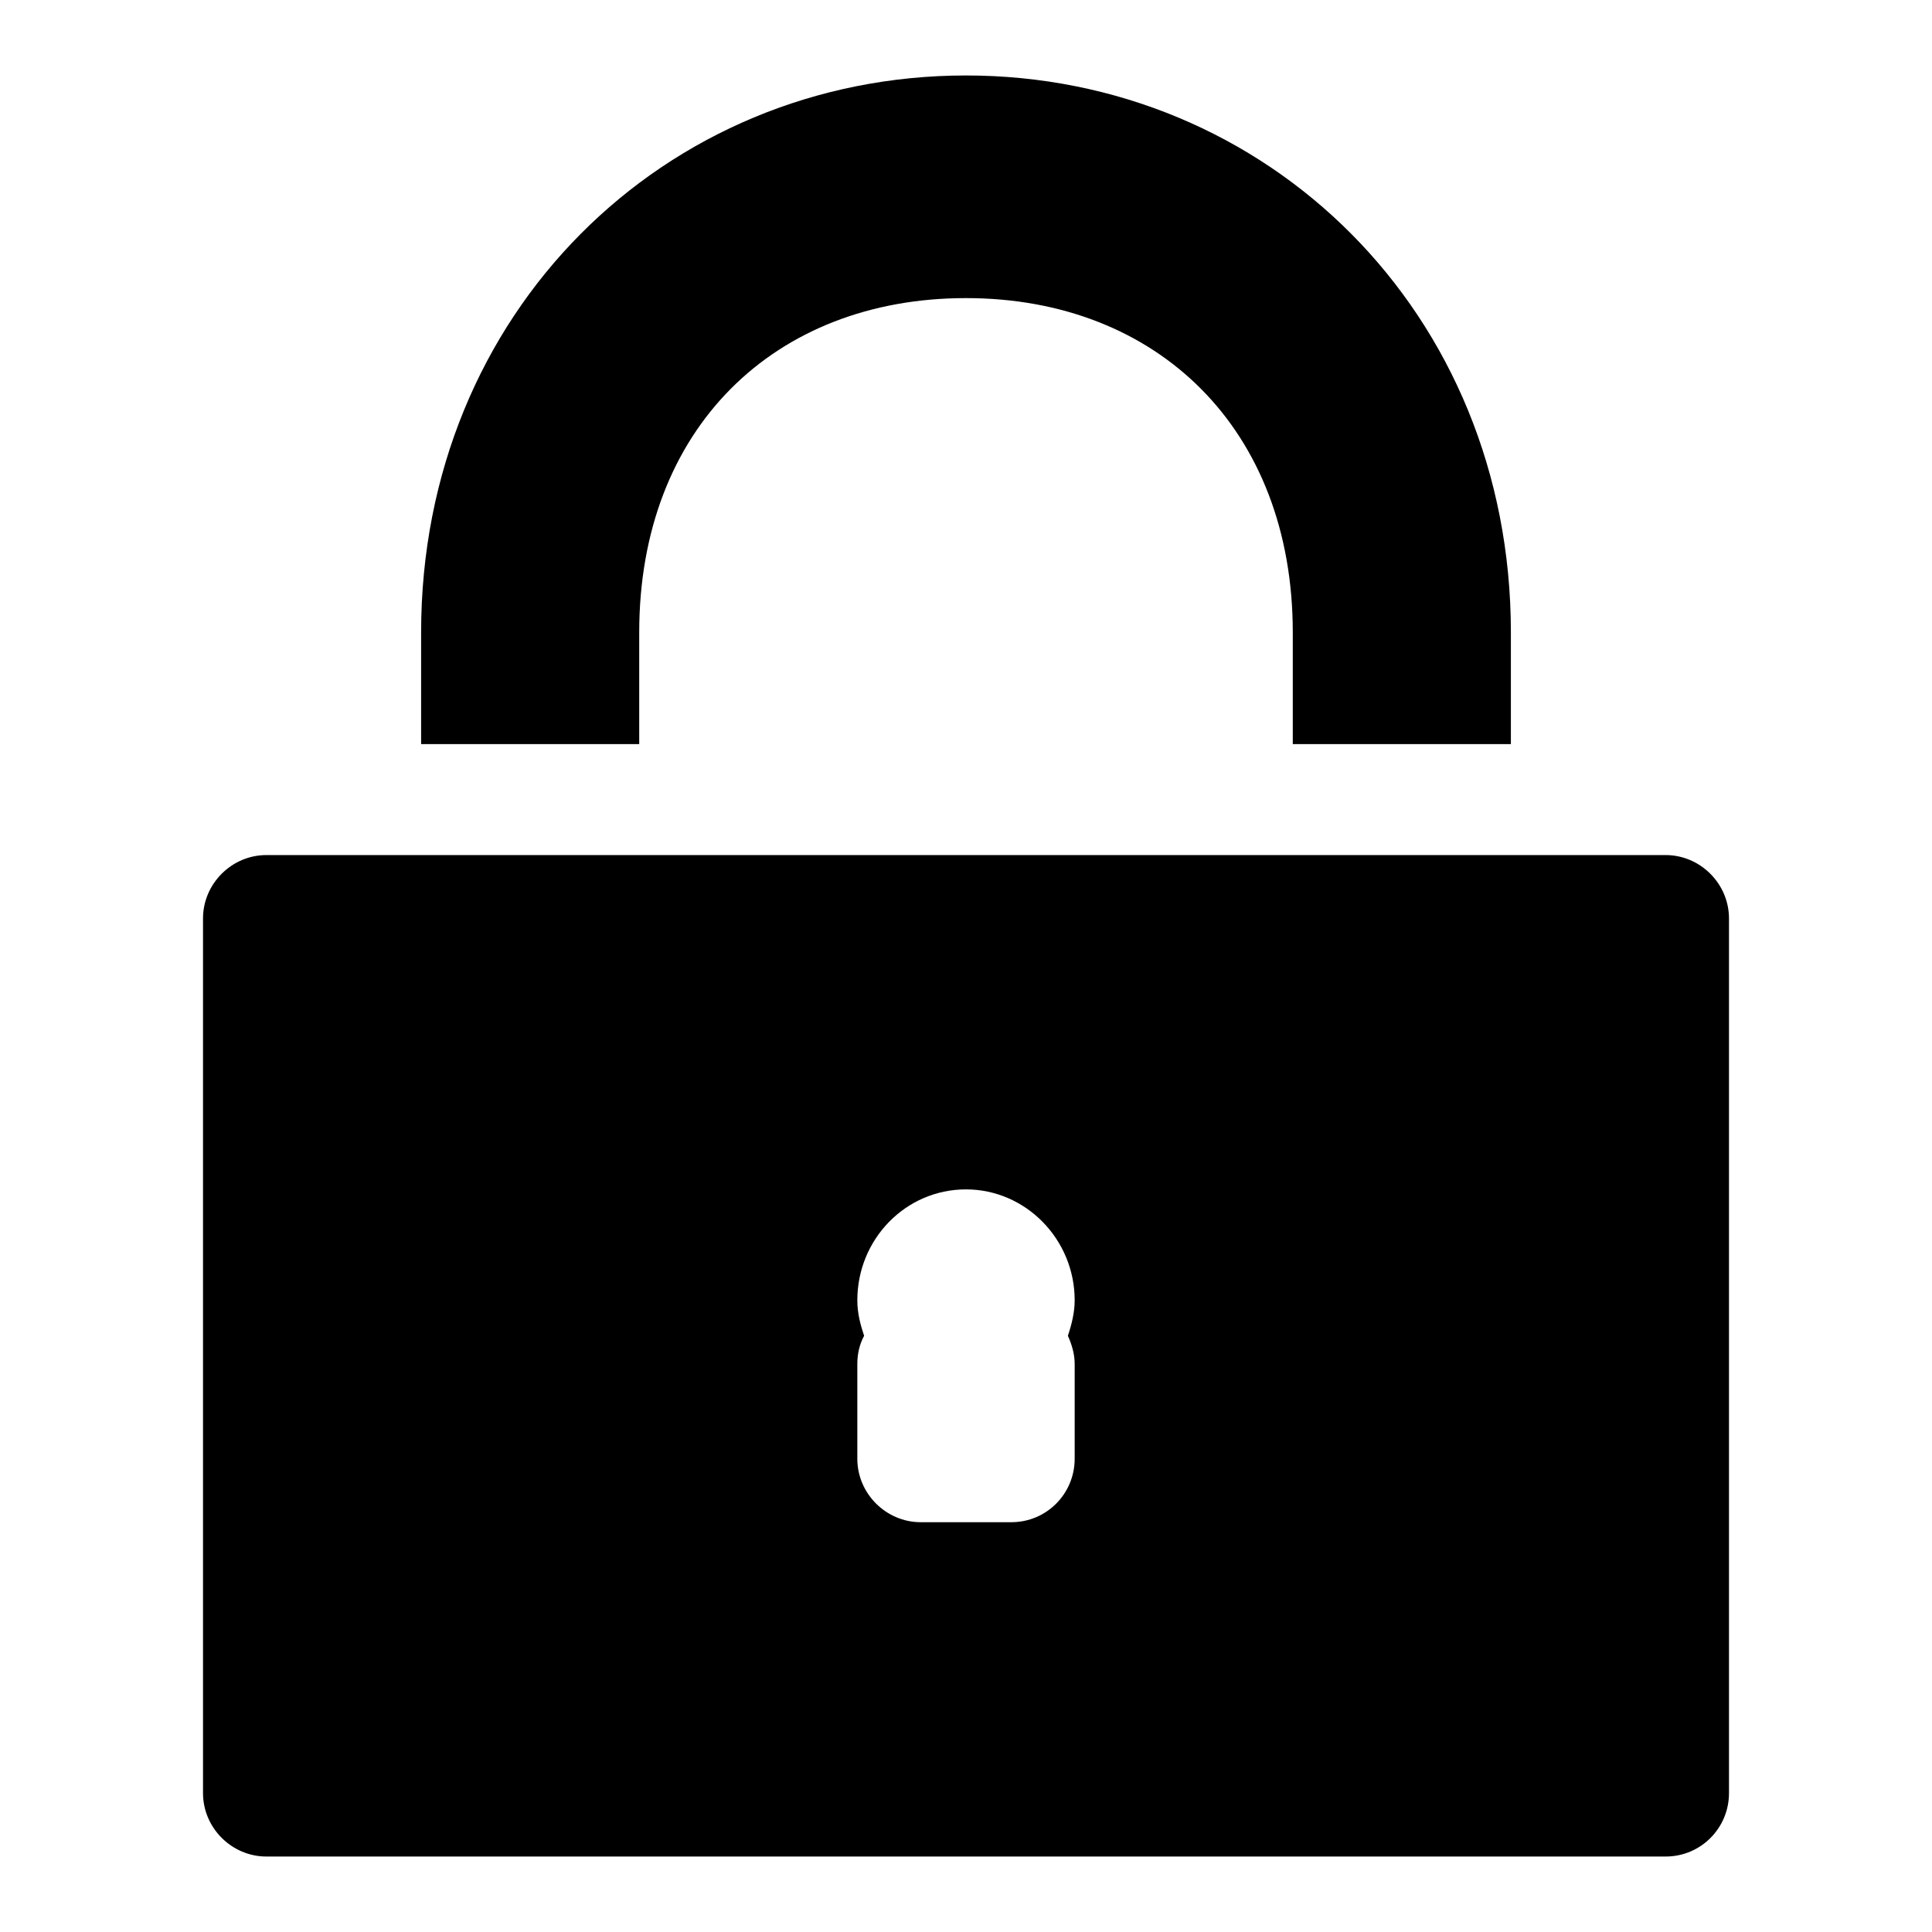 <?xml version="1.0" encoding="utf-8"?>
<!-- Svg Vector Icons : http://www.onlinewebfonts.com/icon -->
<!DOCTYPE svg PUBLIC "-//W3C//DTD SVG 1.1//EN" "http://www.w3.org/Graphics/SVG/1.1/DTD/svg11.dtd">
<svg version="1.1" xmlns="http://www.w3.org/2000/svg" xmlns:xlink="http://www.w3.org/1999/xlink" x="0px" y="0px" viewBox="0 0 256 256" enable-background="new 0 0 256 256" xml:space="preserve">
<g><g><path fill="#000000" d="M220.7,246H35.3c-4.6,0-8.4-3.8-8.4-8.4V121.7c0-4.6,3.8-8.4,8.4-8.4h185.4c4.6,0,8.4,3.8,8.4,8.4v115.9C229.1,242.2,225.4,246,220.7,246z M142.4,180.7c0-1.3-0.4-2.6-0.9-3.7c0.5-1.5,0.9-3.1,0.9-4.7c0-8.1-6.5-14.7-14.4-14.7c-8,0-14.4,6.6-14.4,14.7c0,1.7,0.4,3.2,0.9,4.7c-0.6,1.1-0.9,2.4-0.9,3.7v12.6c0,4.6,3.8,8.4,8.4,8.4h12c4.7,0,8.4-3.8,8.4-8.4V180.7z M171.3,83.8c0-26.9-17.9-44.3-43.3-44.3c-25.4,0-43.3,17.3-43.3,44.3c0,7.8,0,12.3,0,14.8H55.8c0-3.6,0-8.3,0-14.8C55.8,41.4,88.1,10,128,10s72.2,31.4,72.2,73.8c0,6.5,0,11.2,0,14.8h-28.9C171.3,96,171.3,91.6,171.3,83.8z"/></g></g>
</svg>